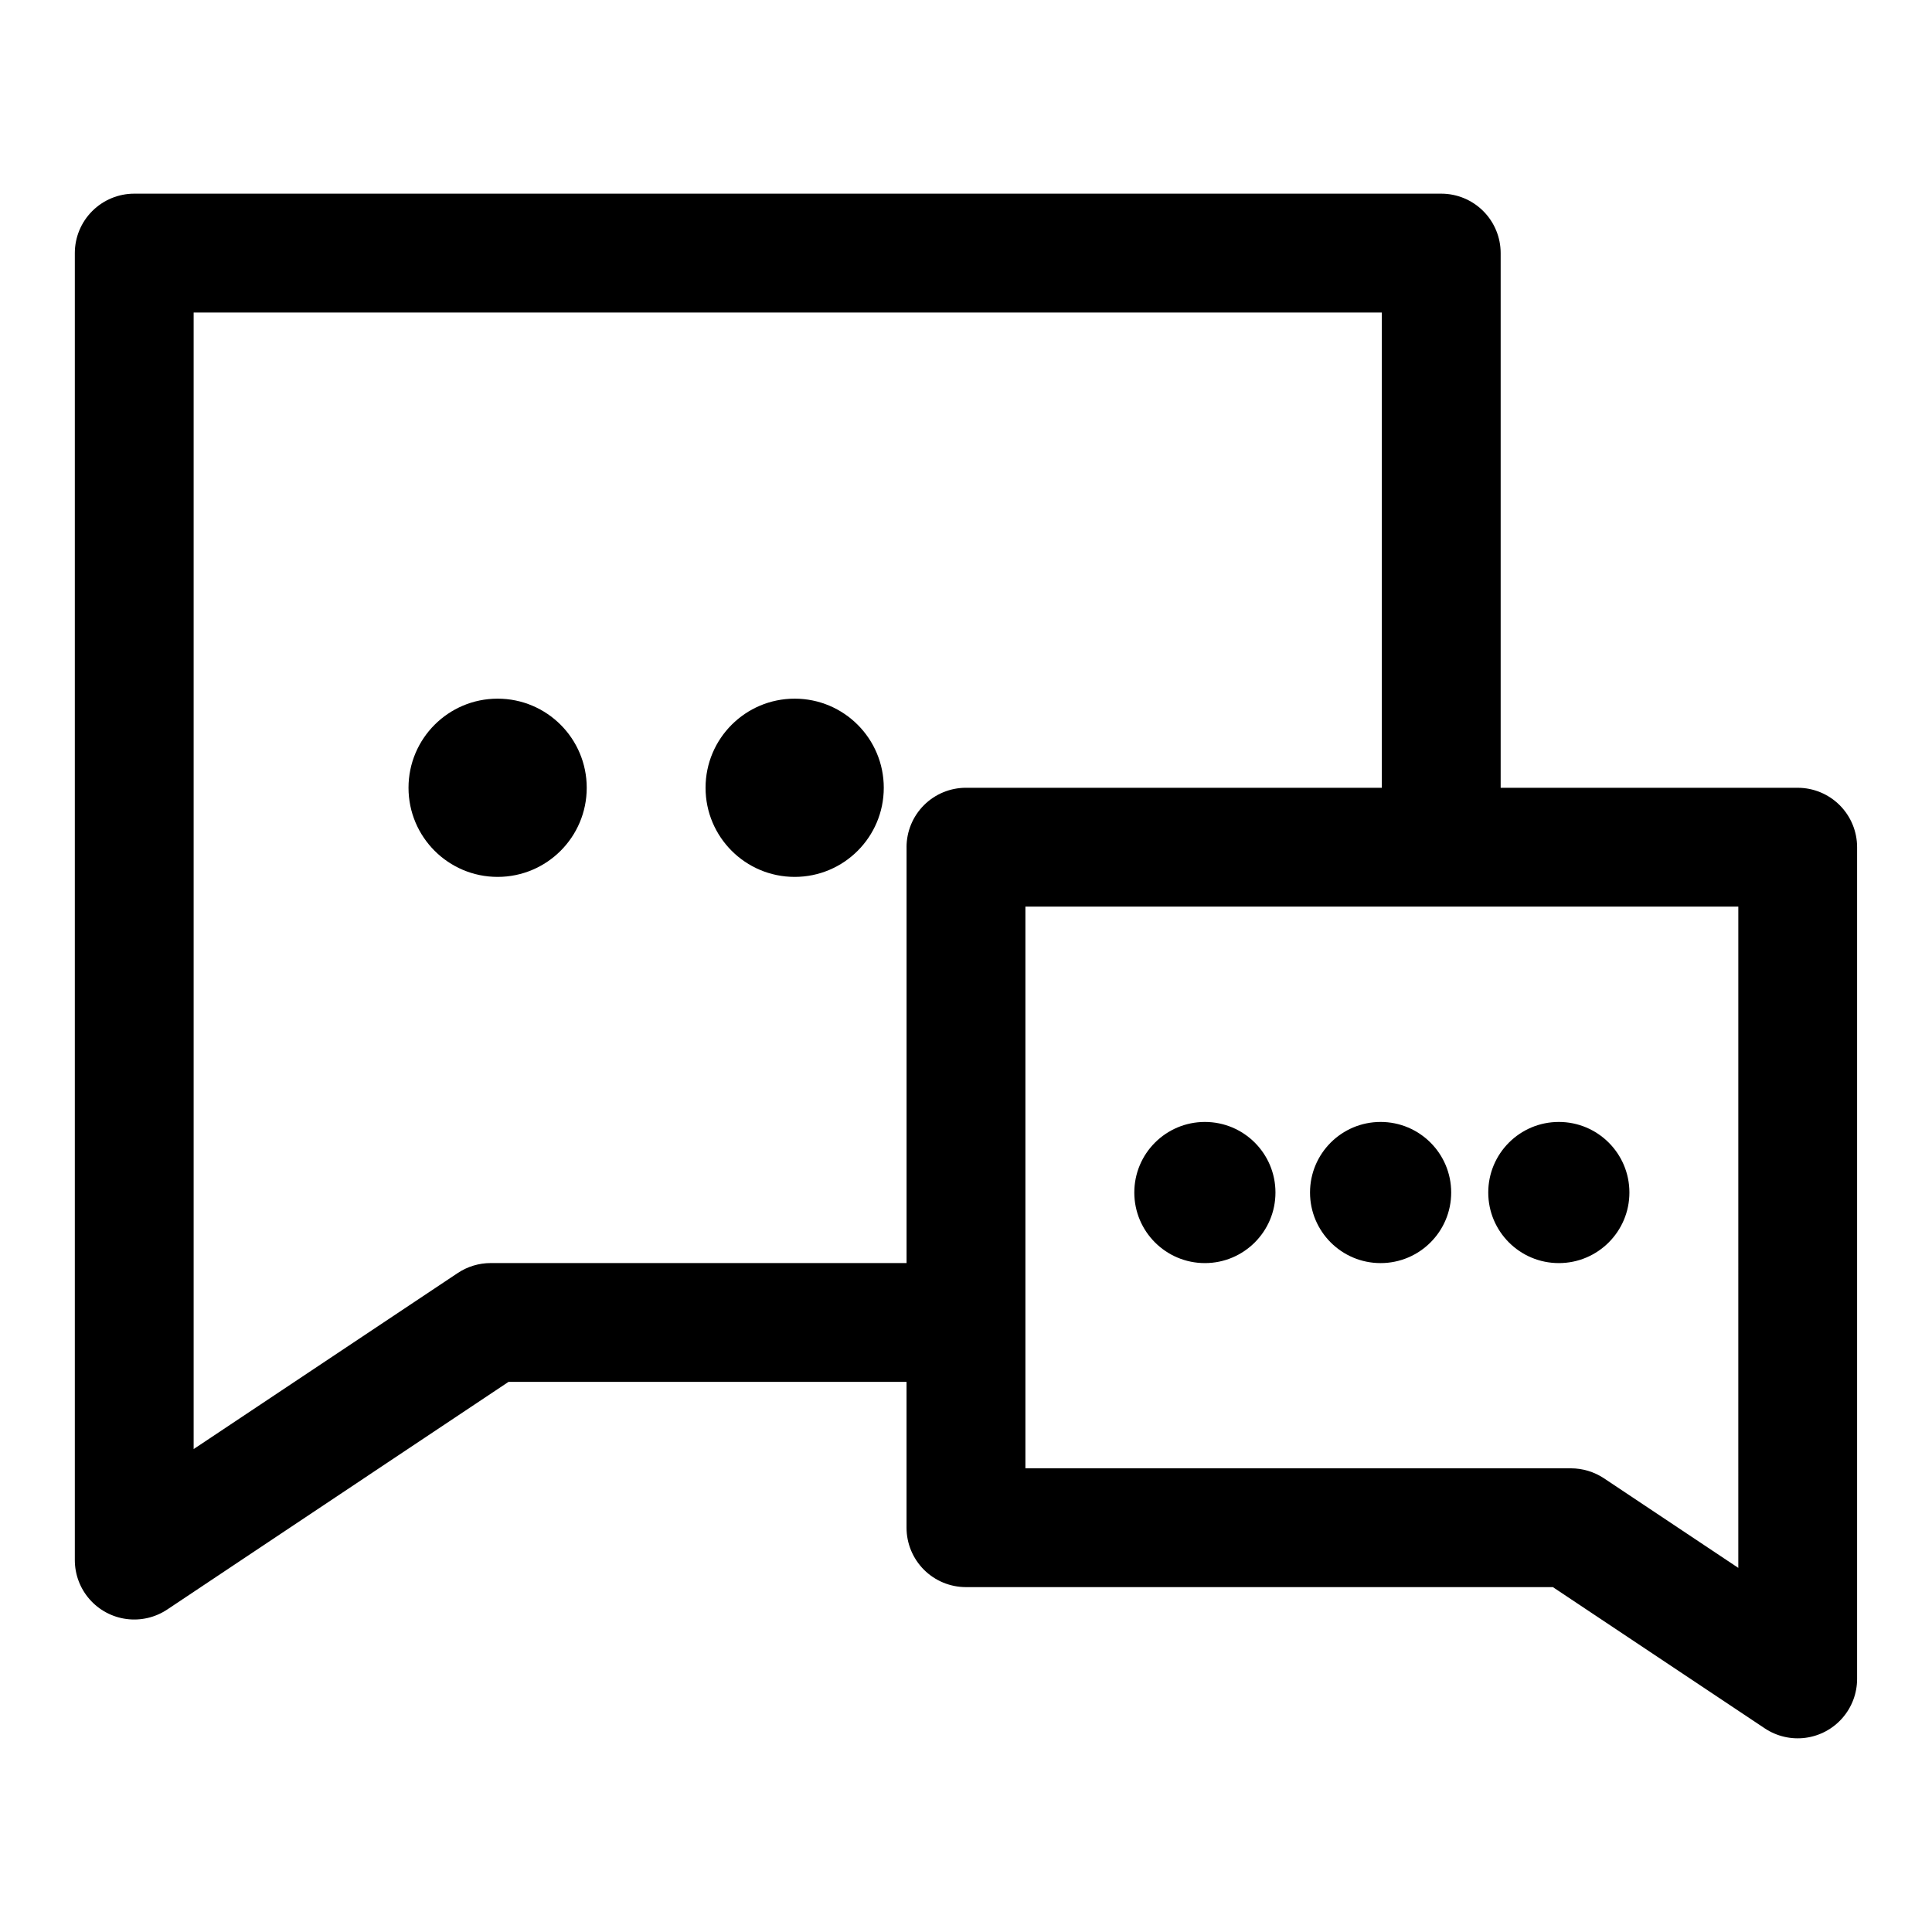 <?xml version="1.0" encoding="UTF-8"?>
<!-- Uploaded to: ICON Repo, www.svgrepo.com, Generator: ICON Repo Mixer Tools -->
<svg fill="#000000" width="800px" height="800px" version="1.1" viewBox="144 144 512 512" xmlns="http://www.w3.org/2000/svg">
 <g>
  <path d="m620.41 352.77h-78.719v-141.7c0-4.176-1.66-8.18-4.613-11.133-2.949-2.953-6.957-4.613-11.133-4.613h-346.37c-4.176 0-8.18 1.66-11.133 4.613s-4.613 6.957-4.613 11.133v346.37c0 3.82 1.387 7.508 3.906 10.379 2.516 2.875 5.992 4.734 9.777 5.234 3.785 0.5 7.625-0.395 10.801-2.512l90.449-60.332h105.48v38.652c0 4.176 1.66 8.18 4.613 11.133 2.953 2.953 6.957 4.609 11.133 4.609h155.54l56.145 37.422-0.004 0.004c3.18 2.117 7.016 3.012 10.801 2.512 3.789-0.5 7.262-2.359 9.777-5.234 2.519-2.871 3.906-6.559 3.906-10.379v-220.41c0-4.176-1.66-8.18-4.613-11.133s-6.957-4.613-11.133-4.613zm-236.16 15.746v110.21h-110.21c-3.109 0-6.152 0.918-8.738 2.644l-69.984 46.648v-301.2h314.88v125.95h-110.21c-4.176 0-8.18 1.66-11.133 4.613-2.953 2.953-4.613 6.957-4.613 11.133zm220.42 190.99-35.629-23.758c-2.594-1.711-5.633-2.625-8.738-2.629h-144.56v-148.86h188.93z" fill-rule="evenodd"/>
  <path d="m299.49 352.77c0 13.043-10.574 23.617-23.617 23.617-13.043 0-23.613-10.574-23.613-23.617s10.57-23.617 23.613-23.617c13.043 0 23.617 10.574 23.617 23.617"/>
  <path d="m378.21 352.77c0 13.043-10.57 23.617-23.613 23.617s-23.617-10.574-23.617-23.617 10.574-23.617 23.617-23.617 23.613 10.574 23.613 23.617"/>
  <path d="m482.01 460.03c0 10.328-8.371 18.703-18.703 18.703-10.328 0-18.703-8.375-18.703-18.703 0-10.332 8.375-18.703 18.703-18.703 10.332 0 18.703 8.371 18.703 18.703"/>
  <path d="m528.58 460.03c0 10.328-8.375 18.703-18.707 18.703-10.328 0-18.703-8.375-18.703-18.703 0-10.332 8.375-18.703 18.703-18.703 10.332 0 18.707 8.371 18.707 18.703"/>
  <path d="m575.81 460.03c0 10.328-8.375 18.703-18.703 18.703-10.332 0-18.703-8.375-18.703-18.703 0-10.332 8.371-18.703 18.703-18.703 10.328 0 18.703 8.371 18.703 18.703"/>
 </g>
</svg>